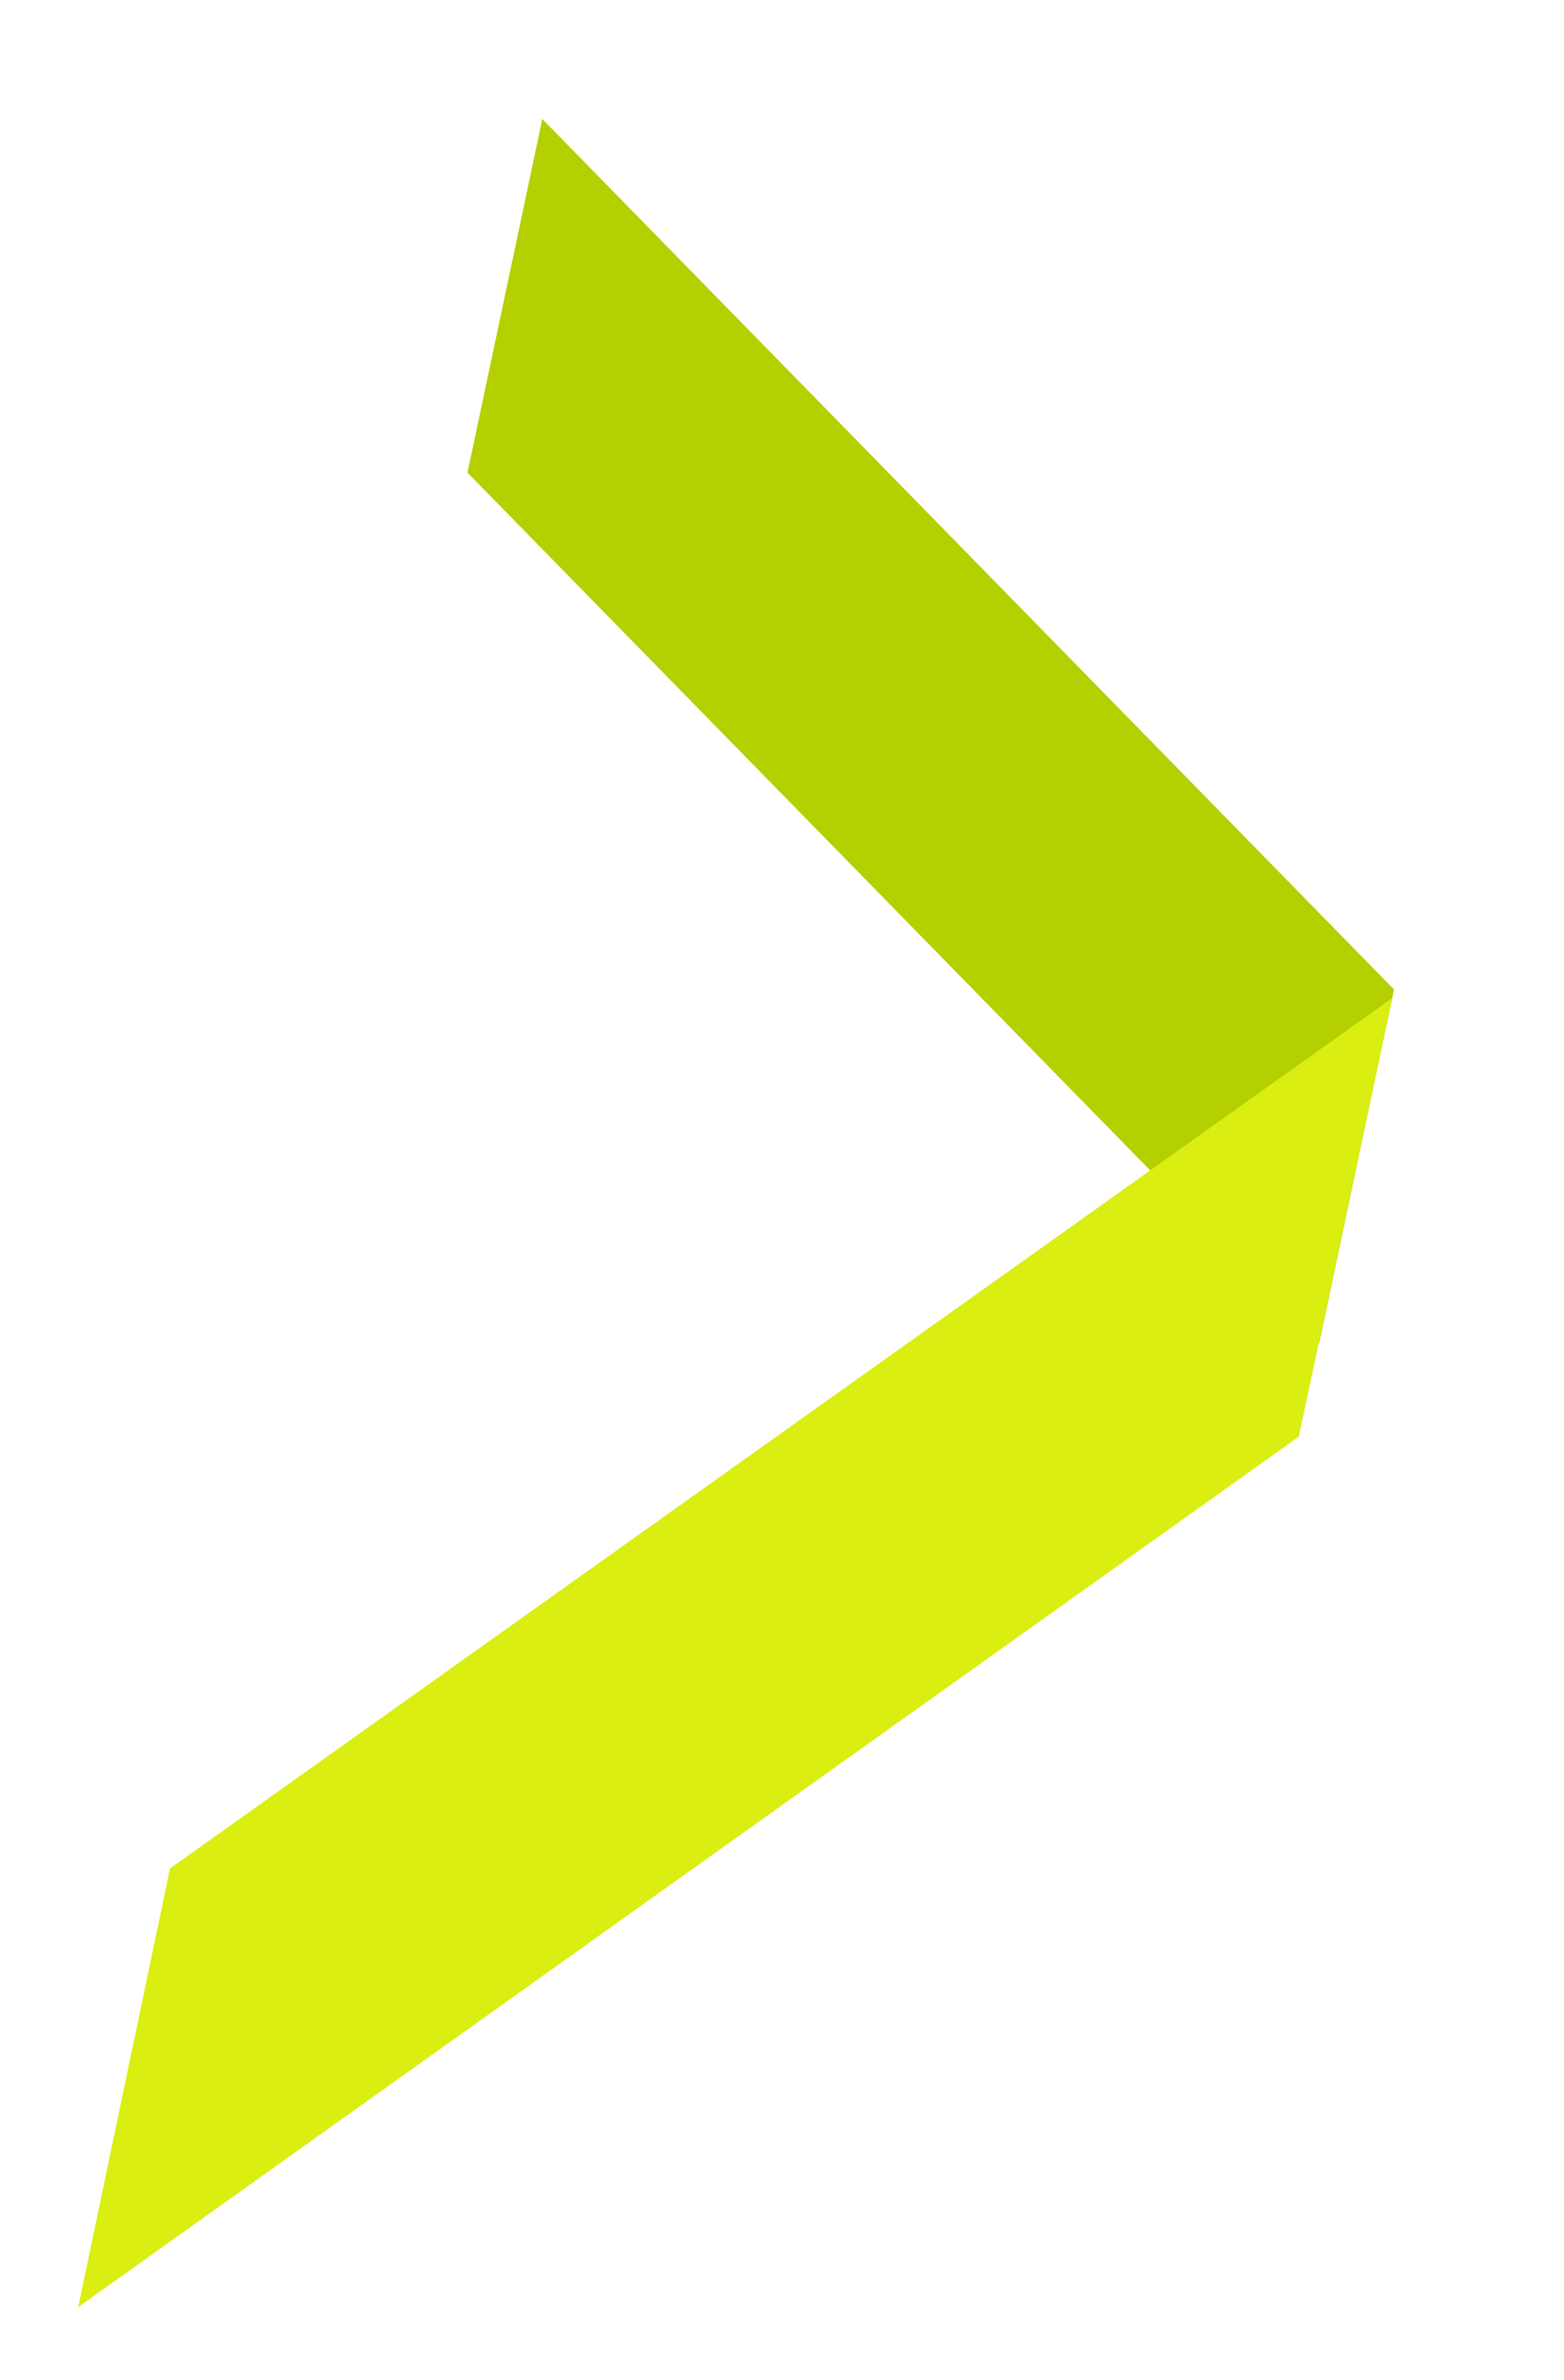 <?xml version="1.0" encoding="utf-8"?>
<!-- Generator: Adobe Illustrator 24.1.0, SVG Export Plug-In . SVG Version: 6.00 Build 0)  -->
<svg version="1.1" id="Ebene_1" xmlns="http://www.w3.org/2000/svg" xmlns:xlink="http://www.w3.org/1999/xlink" x="0px" y="0px"
	 viewBox="0 0 92 140" style="enable-background:new 0 0 92 140;" xml:space="preserve">
<style type="text/css">
	.st0{fill:#B4D000;}
	.st1{fill:#DAEE12;}
</style>
<polygon class="st0" points="77.6,79 27.5,27.8 31.9,7 82,58.2 "/>
<polygon class="st1" points="4.6,135.7 76.4,84.5 81.9,58.7 10,109.9 "/>
</svg>
